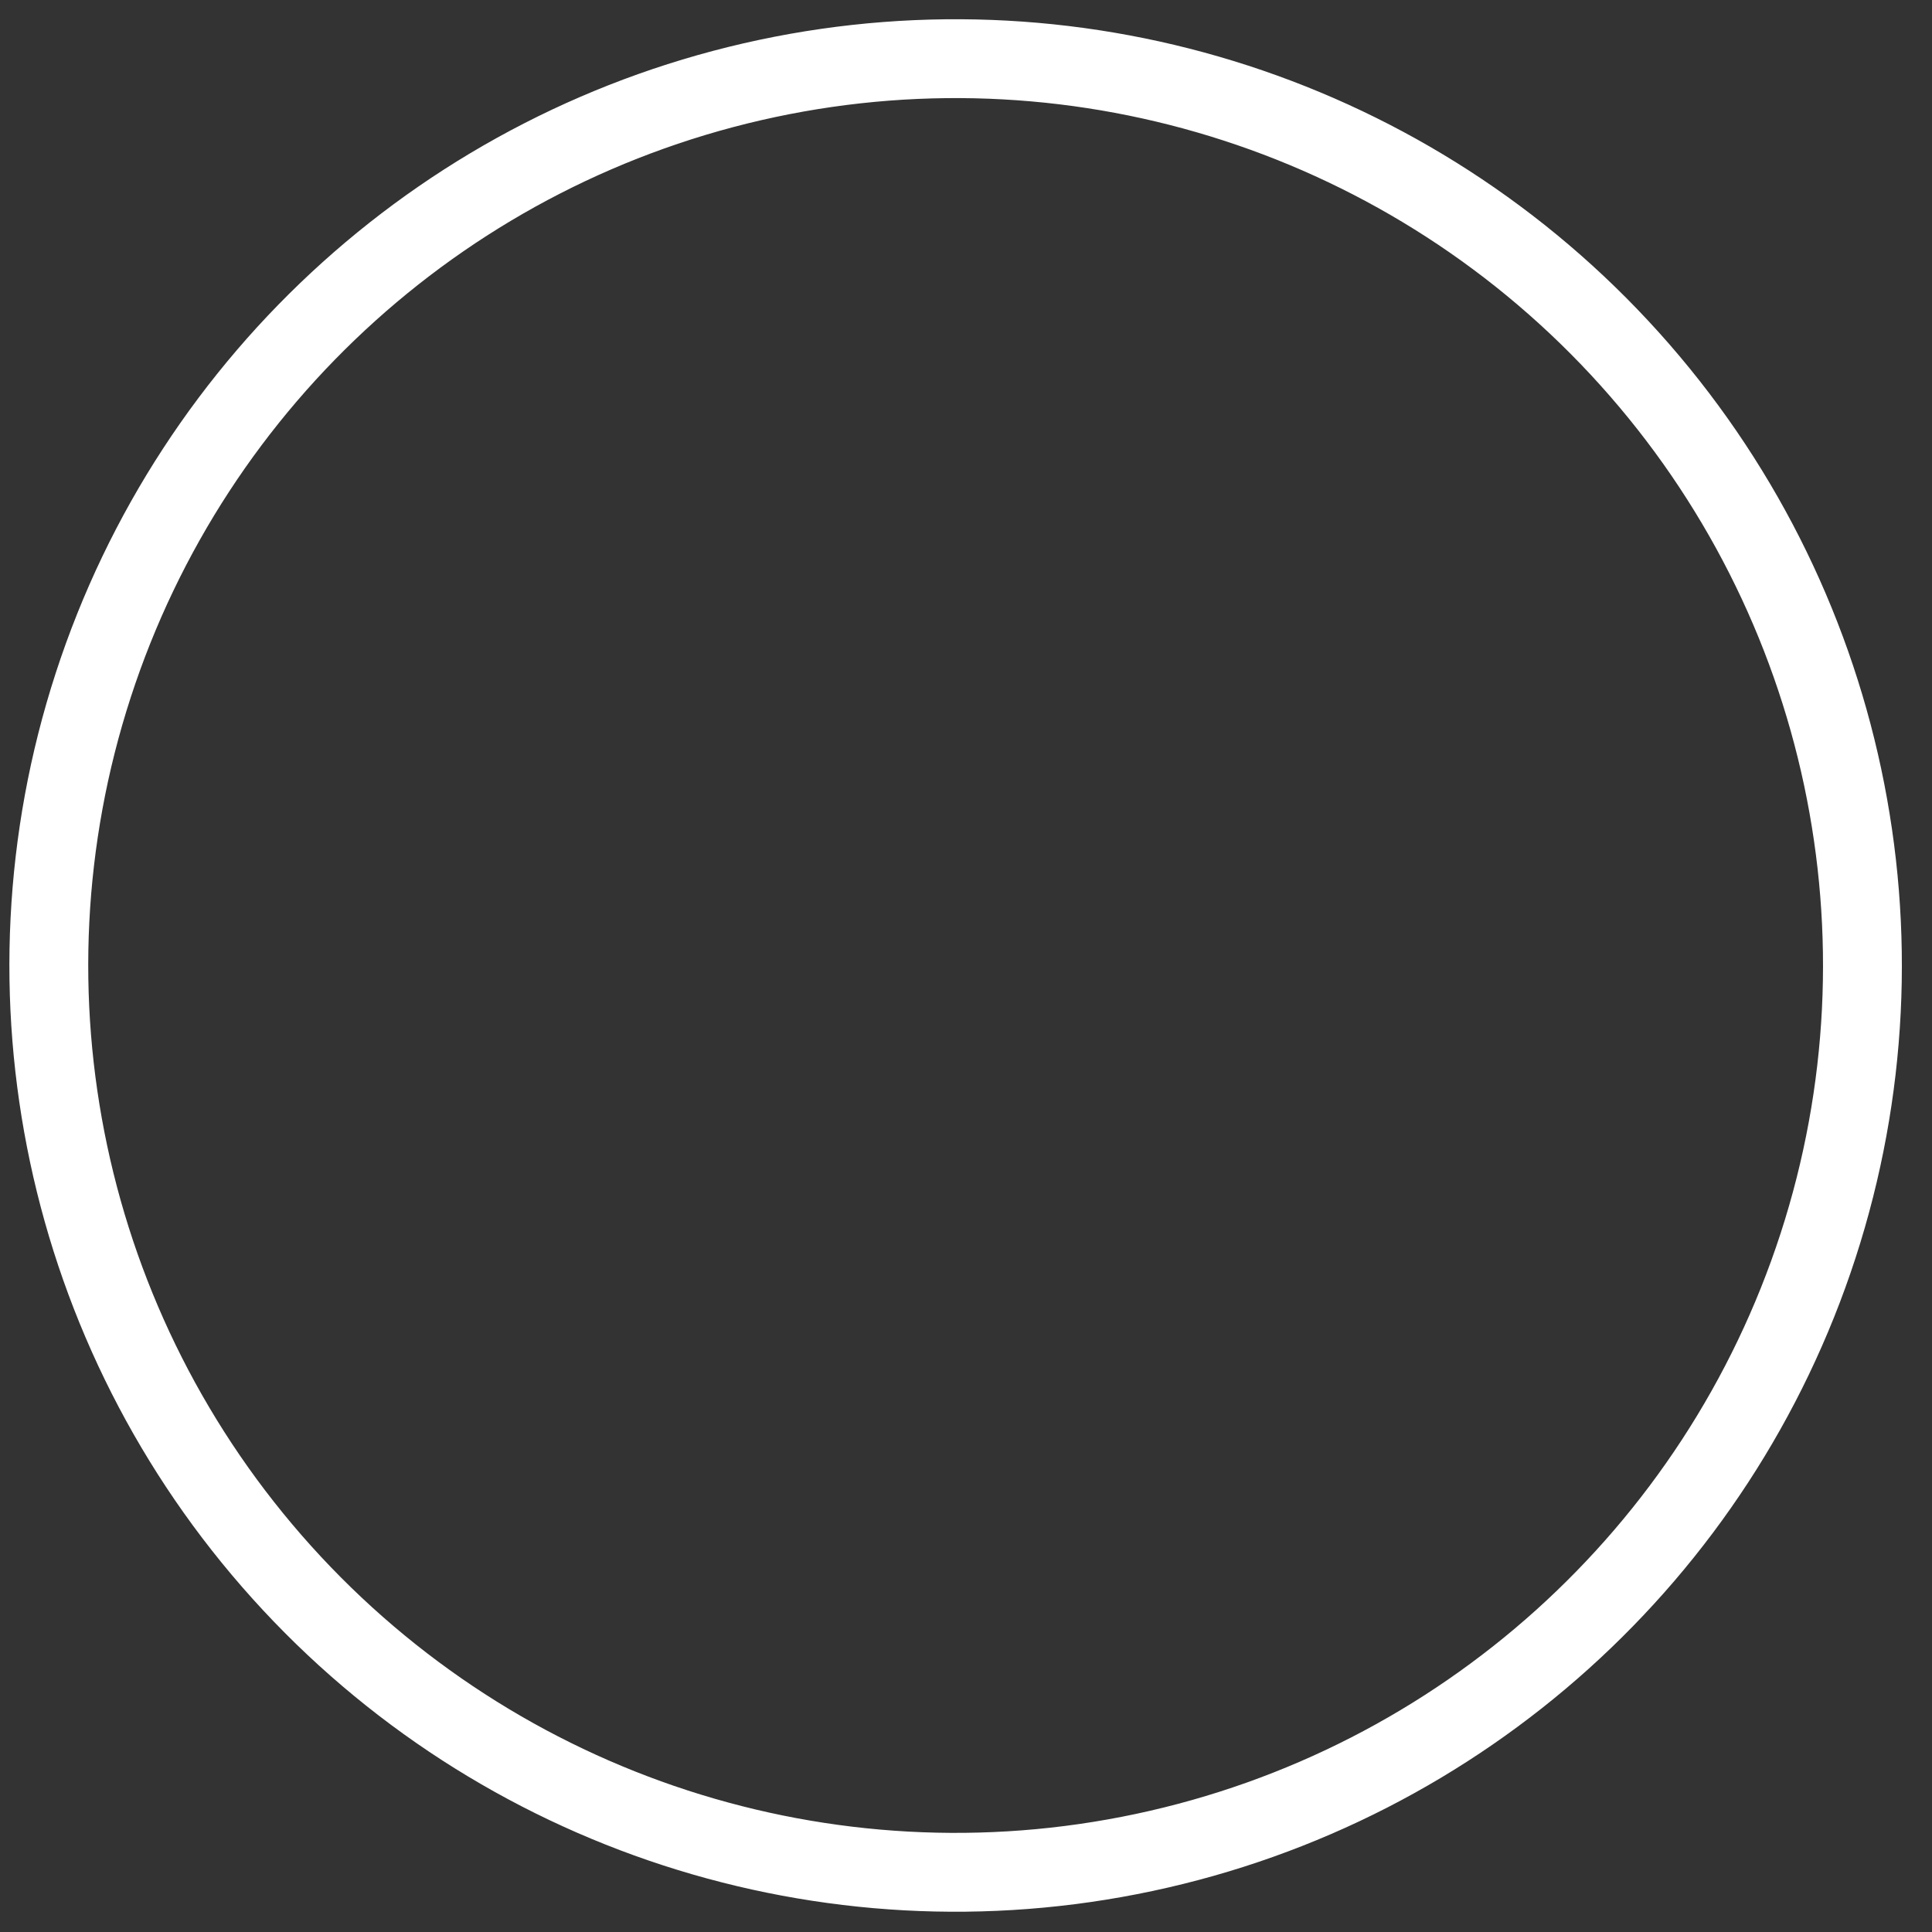 <svg xmlns="http://www.w3.org/2000/svg" width="49" height="49" viewBox="0 0 49 49" fill="none"><rect x="0" y="0" width="49" height="49" fill="#333333" stroke="none"/><circle cx="24" cy="24" r="23" transform="matrix(-0.951 -0.309 -0.309 0.951 54.477 9.079)" stroke="white" stroke-width="2"></circle></svg>